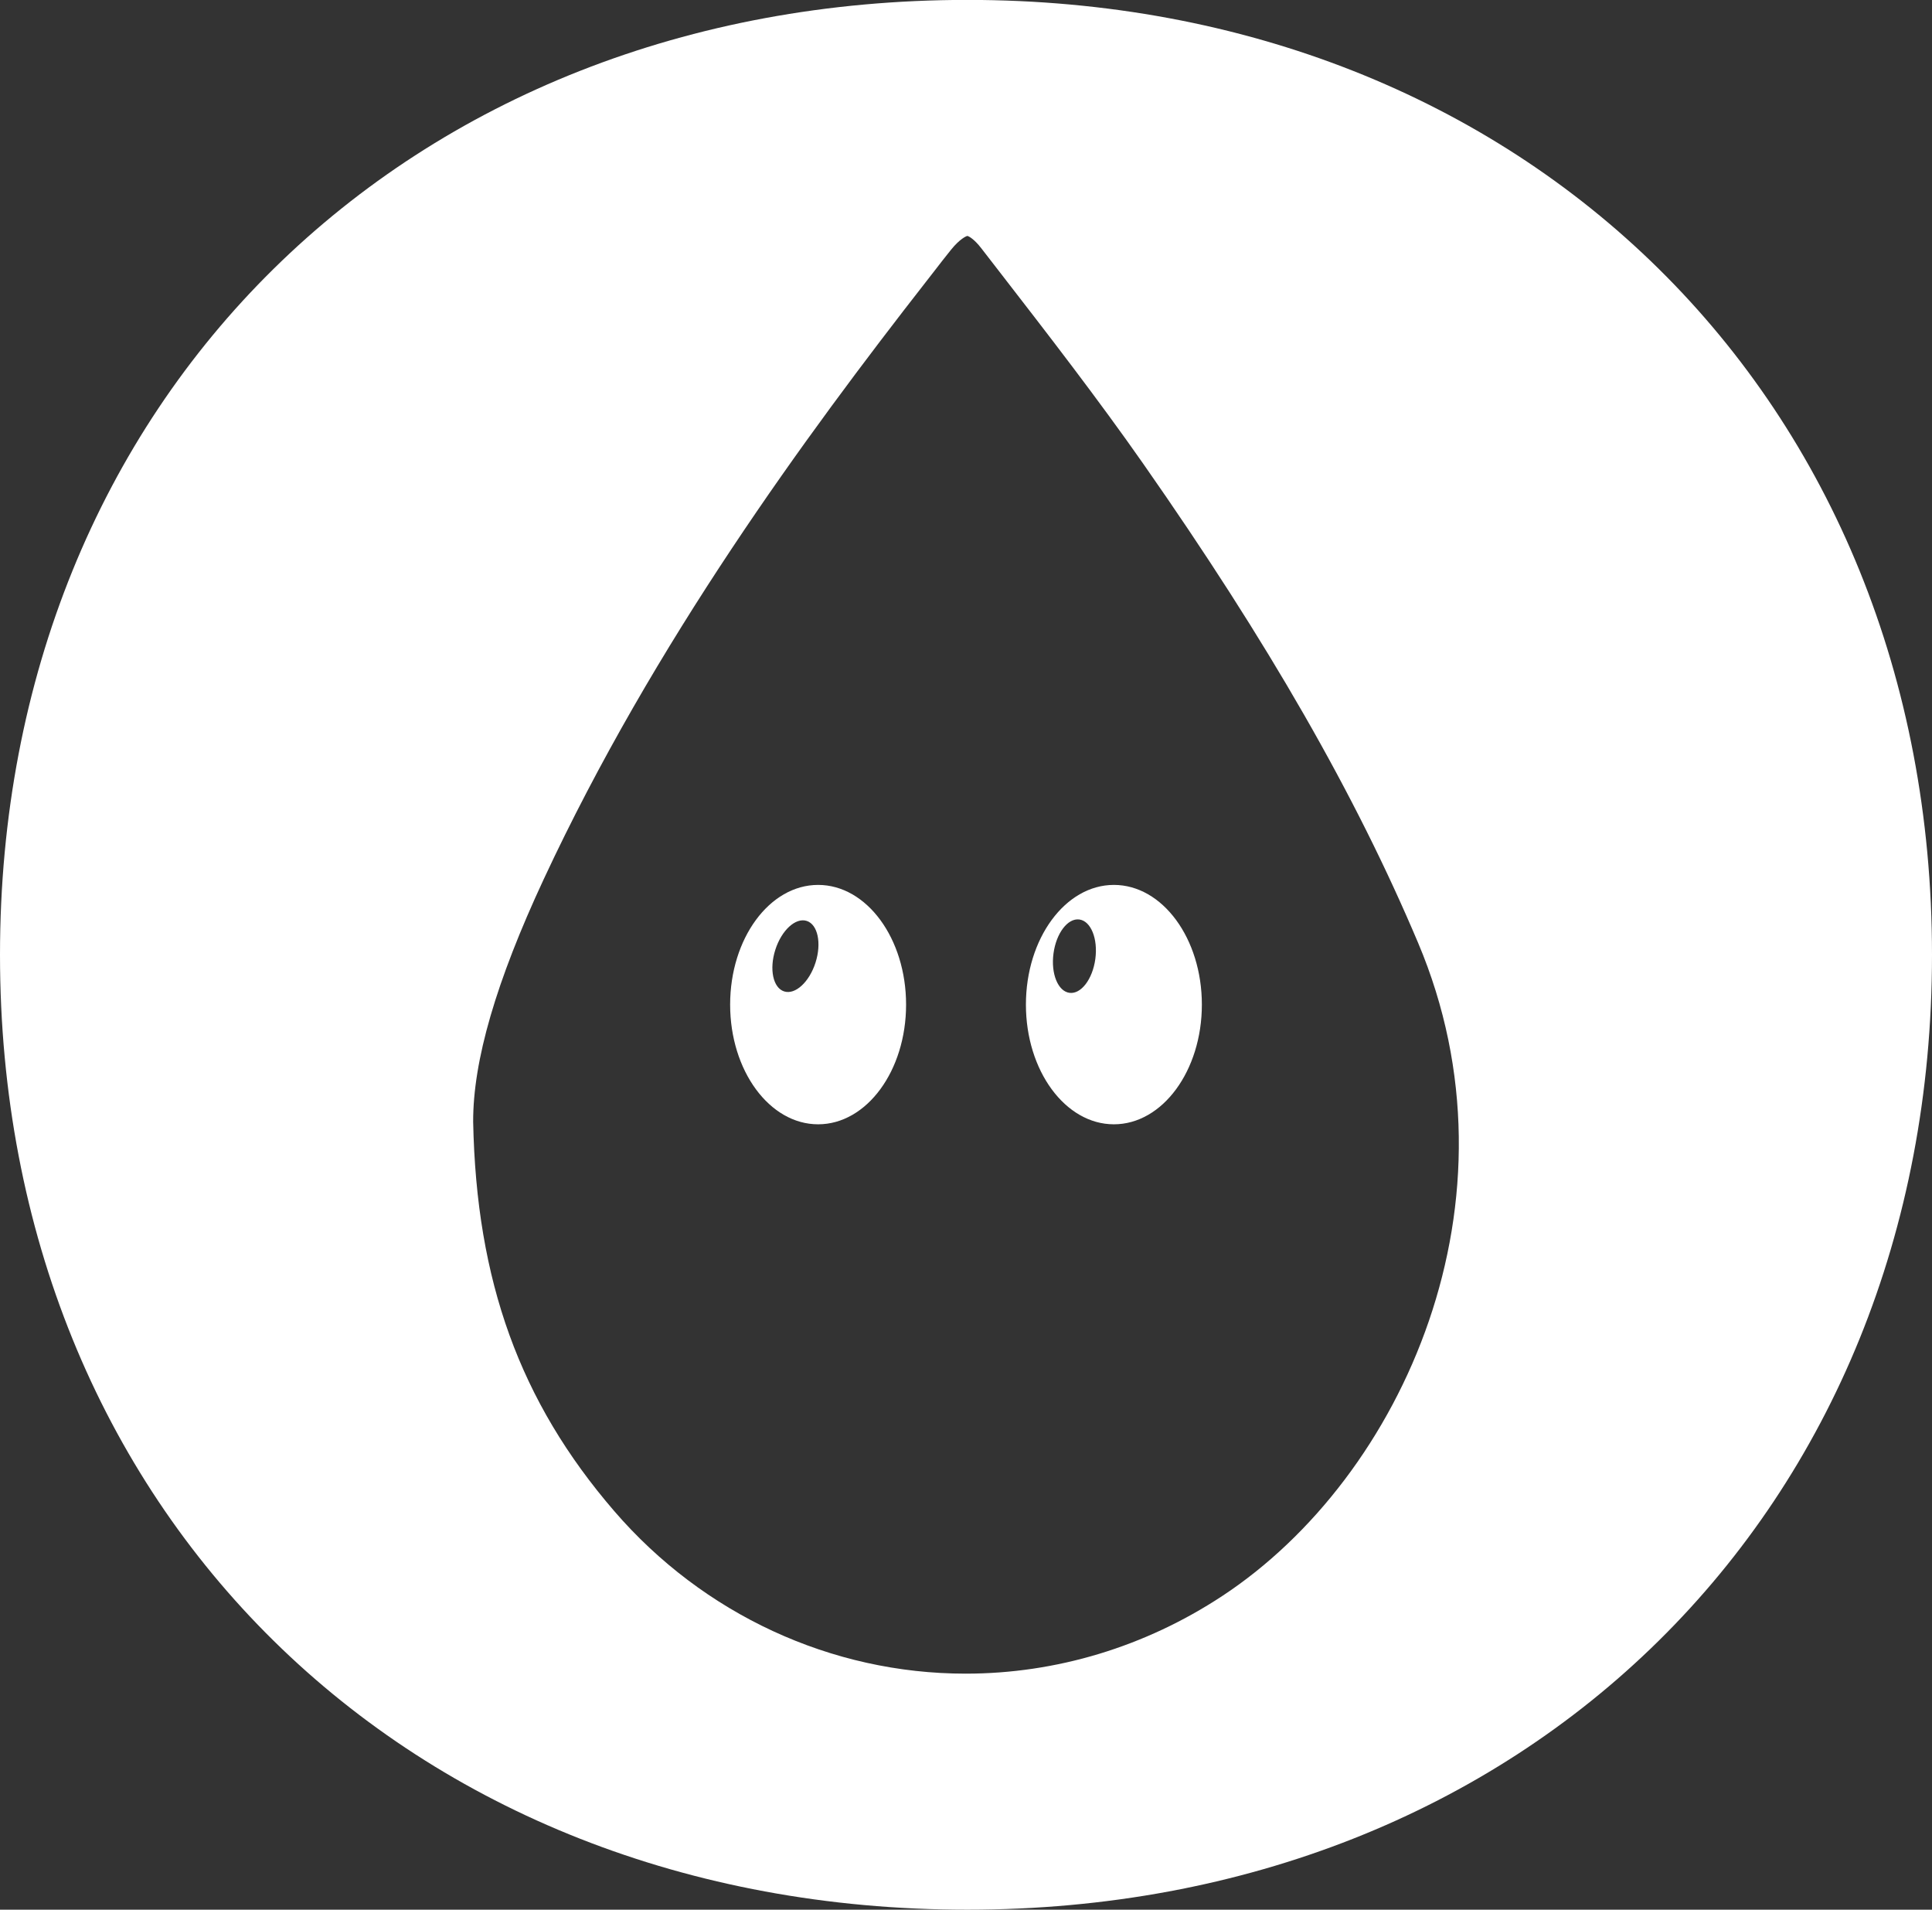 <svg xmlns="http://www.w3.org/2000/svg" xmlns:xlink="http://www.w3.org/1999/xlink" width="85px" height="84px">
<rect width="100%" height="100%" fill="#333333" stroke="none"/>
<path fill-rule="evenodd" fill="rgb(255, 255, 255)" d="M42.561,84.000 C17.927,84.000 -0.000,66.469 -0.000,41.998 C-0.000,17.528 17.927,-0.004 42.561,-0.004 C67.073,-0.004 85.000,17.528 85.000,41.998 C85.000,66.469 67.073,84.000 42.561,84.000 ZM62.391,41.473 C59.634,34.949 55.793,28.254 50.301,20.403 C48.305,17.550 46.113,14.718 43.993,11.980 L43.174,10.922 C42.857,10.510 42.619,10.388 42.560,10.378 C42.515,10.384 42.226,10.506 41.840,10.987 C41.592,11.294 41.350,11.607 41.109,11.919 L40.749,12.382 C35.467,19.149 28.780,28.250 23.923,38.670 C21.824,43.174 20.809,46.665 20.817,49.344 C20.957,56.353 22.870,61.647 27.020,66.463 C30.939,71.010 36.575,73.618 42.483,73.618 C46.473,73.618 50.376,72.438 53.770,70.205 C61.756,64.952 67.164,52.768 62.391,41.473 ZM49.006,49.454 C46.869,49.454 45.136,47.097 45.136,44.189 C45.136,41.281 46.869,38.924 49.006,38.924 C51.144,38.924 52.877,41.281 52.877,44.189 C52.877,47.097 51.144,49.454 49.006,49.454 ZM47.487,40.445 C46.979,40.377 46.470,41.044 46.350,41.935 C46.229,42.825 46.544,43.603 47.052,43.671 C47.560,43.740 48.069,43.073 48.190,42.182 C48.310,41.291 47.996,40.514 47.487,40.445 ZM35.994,49.454 C33.856,49.454 32.123,47.097 32.123,44.189 C32.123,41.281 33.856,38.924 35.994,38.924 C38.131,38.924 39.864,41.281 39.864,44.189 C39.864,47.097 38.131,49.454 35.994,49.454 ZM35.490,40.507 C35.002,40.352 34.384,40.920 34.111,41.777 C33.837,42.633 34.012,43.454 34.500,43.609 C34.989,43.765 35.607,43.196 35.880,42.340 C36.153,41.483 35.979,40.663 35.490,40.507 Z"/>
</svg>